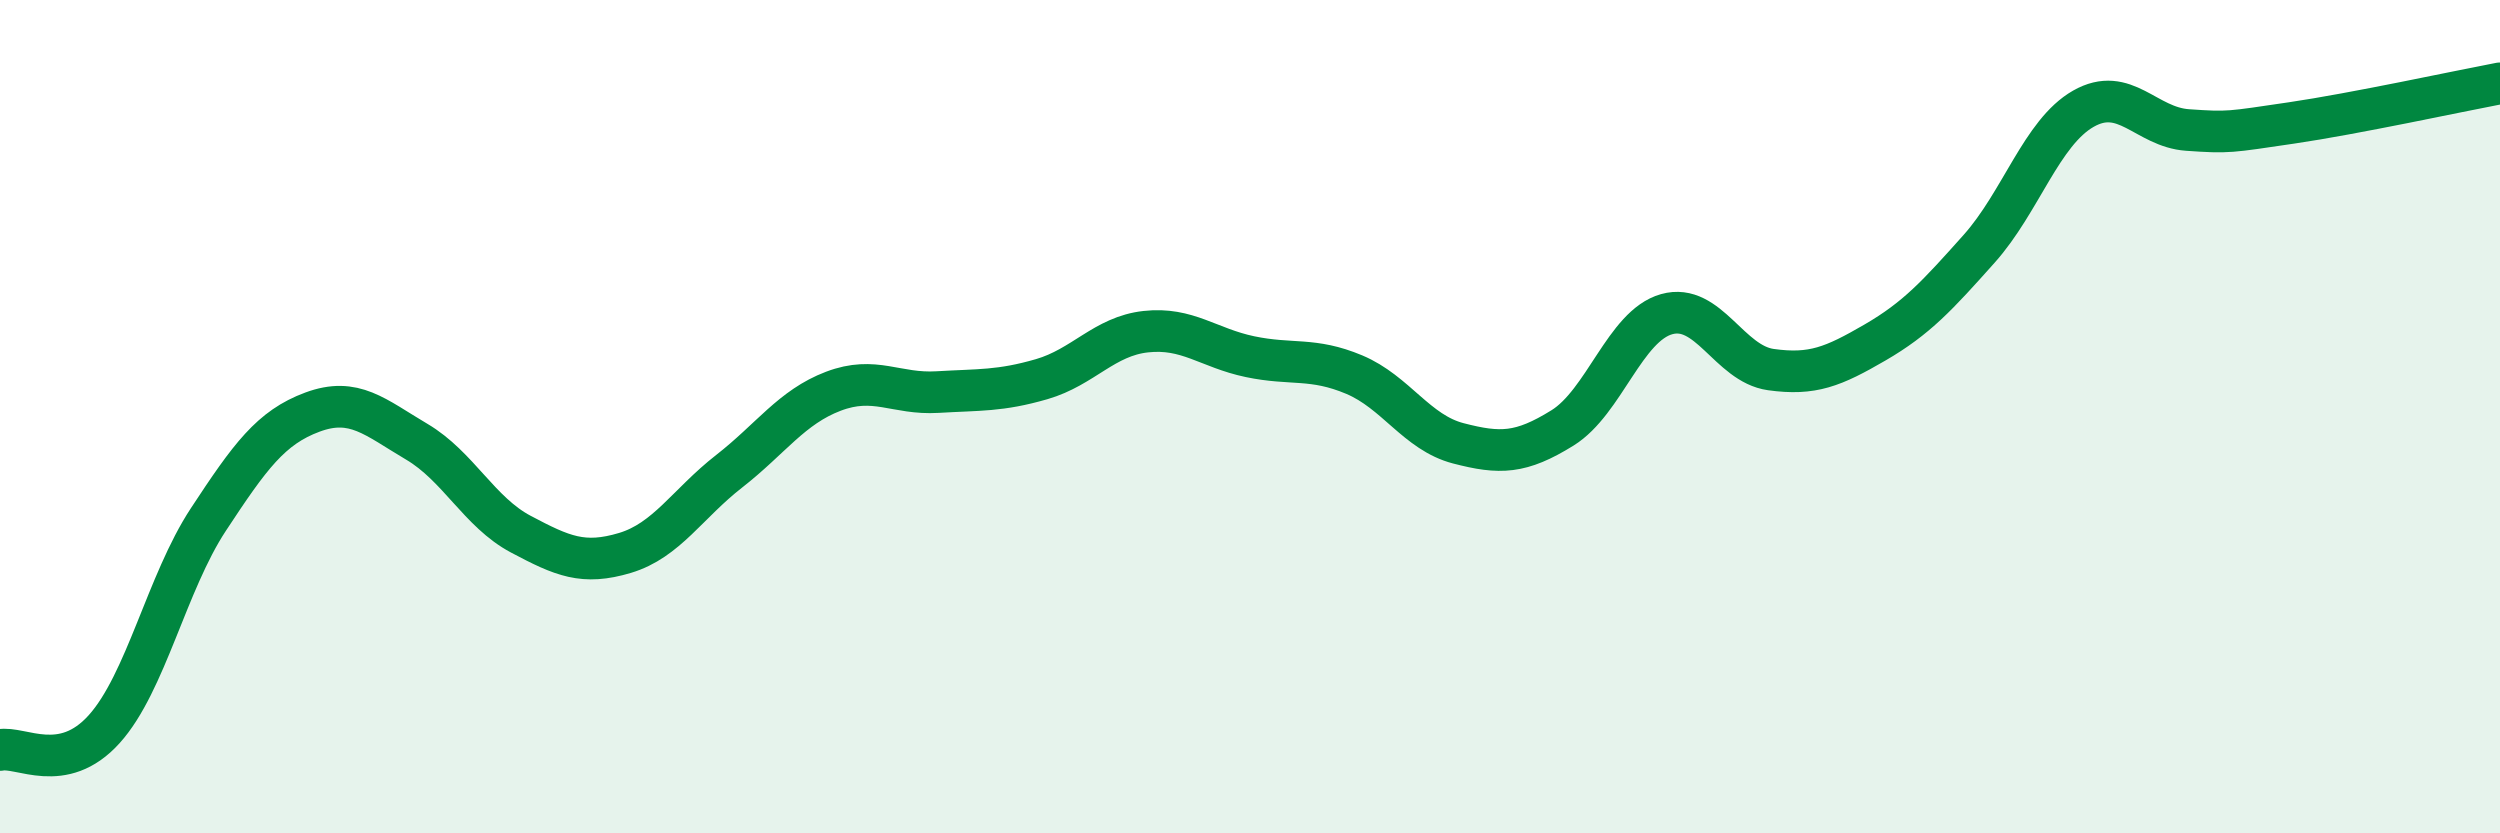 
    <svg width="60" height="20" viewBox="0 0 60 20" xmlns="http://www.w3.org/2000/svg">
      <path
        d="M 0,18 C 0.5,17.9 1.5,18.61 2.5,17.5 C 3.5,16.39 4,13.99 5,12.47 C 6,10.95 6.5,10.26 7.5,9.89 C 8.5,9.52 9,10.01 10,10.6 C 11,11.19 11.5,12.29 12.5,12.82 C 13.5,13.35 14,13.57 15,13.27 C 16,12.97 16.5,12.09 17.5,11.31 C 18.5,10.53 19,9.77 20,9.39 C 21,9.01 21.5,9.47 22.5,9.41 C 23.5,9.35 24,9.39 25,9.1 C 26,8.81 26.5,8.07 27.5,7.96 C 28.5,7.85 29,8.35 30,8.56 C 31,8.77 31.5,8.57 32.5,8.99 C 33.5,9.41 34,10.38 35,10.64 C 36,10.9 36.5,10.89 37.5,10.27 C 38.5,9.65 39,7.82 40,7.54 C 41,7.26 41.5,8.73 42.5,8.87 C 43.5,9.01 44,8.8 45,8.22 C 46,7.64 46.5,7.09 47.5,5.97 C 48.5,4.85 49,3.18 50,2.61 C 51,2.04 51.5,3.05 52.5,3.12 C 53.5,3.19 53.5,3.17 55,2.95 C 56.5,2.73 59,2.19 60,2L60 20L0 20Z"
        fill="#008740"
        opacity="0.1"
        stroke-linecap="round"
        stroke-linejoin="round"
      />
      <path
        d="M 0,18 C 0.5,17.9 1.5,18.61 2.5,17.5 C 3.5,16.39 4,13.99 5,12.47 C 6,10.95 6.5,10.26 7.5,9.89 C 8.5,9.52 9,10.01 10,10.6 C 11,11.19 11.5,12.29 12.5,12.82 C 13.5,13.35 14,13.57 15,13.27 C 16,12.97 16.5,12.09 17.5,11.31 C 18.5,10.53 19,9.77 20,9.39 C 21,9.01 21.5,9.47 22.5,9.41 C 23.5,9.35 24,9.39 25,9.1 C 26,8.81 26.5,8.07 27.5,7.96 C 28.5,7.85 29,8.35 30,8.56 C 31,8.77 31.5,8.57 32.5,8.99 C 33.5,9.41 34,10.38 35,10.64 C 36,10.9 36.5,10.89 37.5,10.27 C 38.5,9.65 39,7.82 40,7.54 C 41,7.26 41.5,8.73 42.5,8.87 C 43.5,9.01 44,8.8 45,8.22 C 46,7.64 46.5,7.09 47.5,5.97 C 48.5,4.85 49,3.18 50,2.61 C 51,2.04 51.5,3.05 52.5,3.12 C 53.5,3.19 53.5,3.17 55,2.95 C 56.5,2.73 59,2.19 60,2"
        stroke="#008740"
        stroke-width="1"
        fill="none"
        stroke-linecap="round"
        stroke-linejoin="round"
      />
    </svg>
  